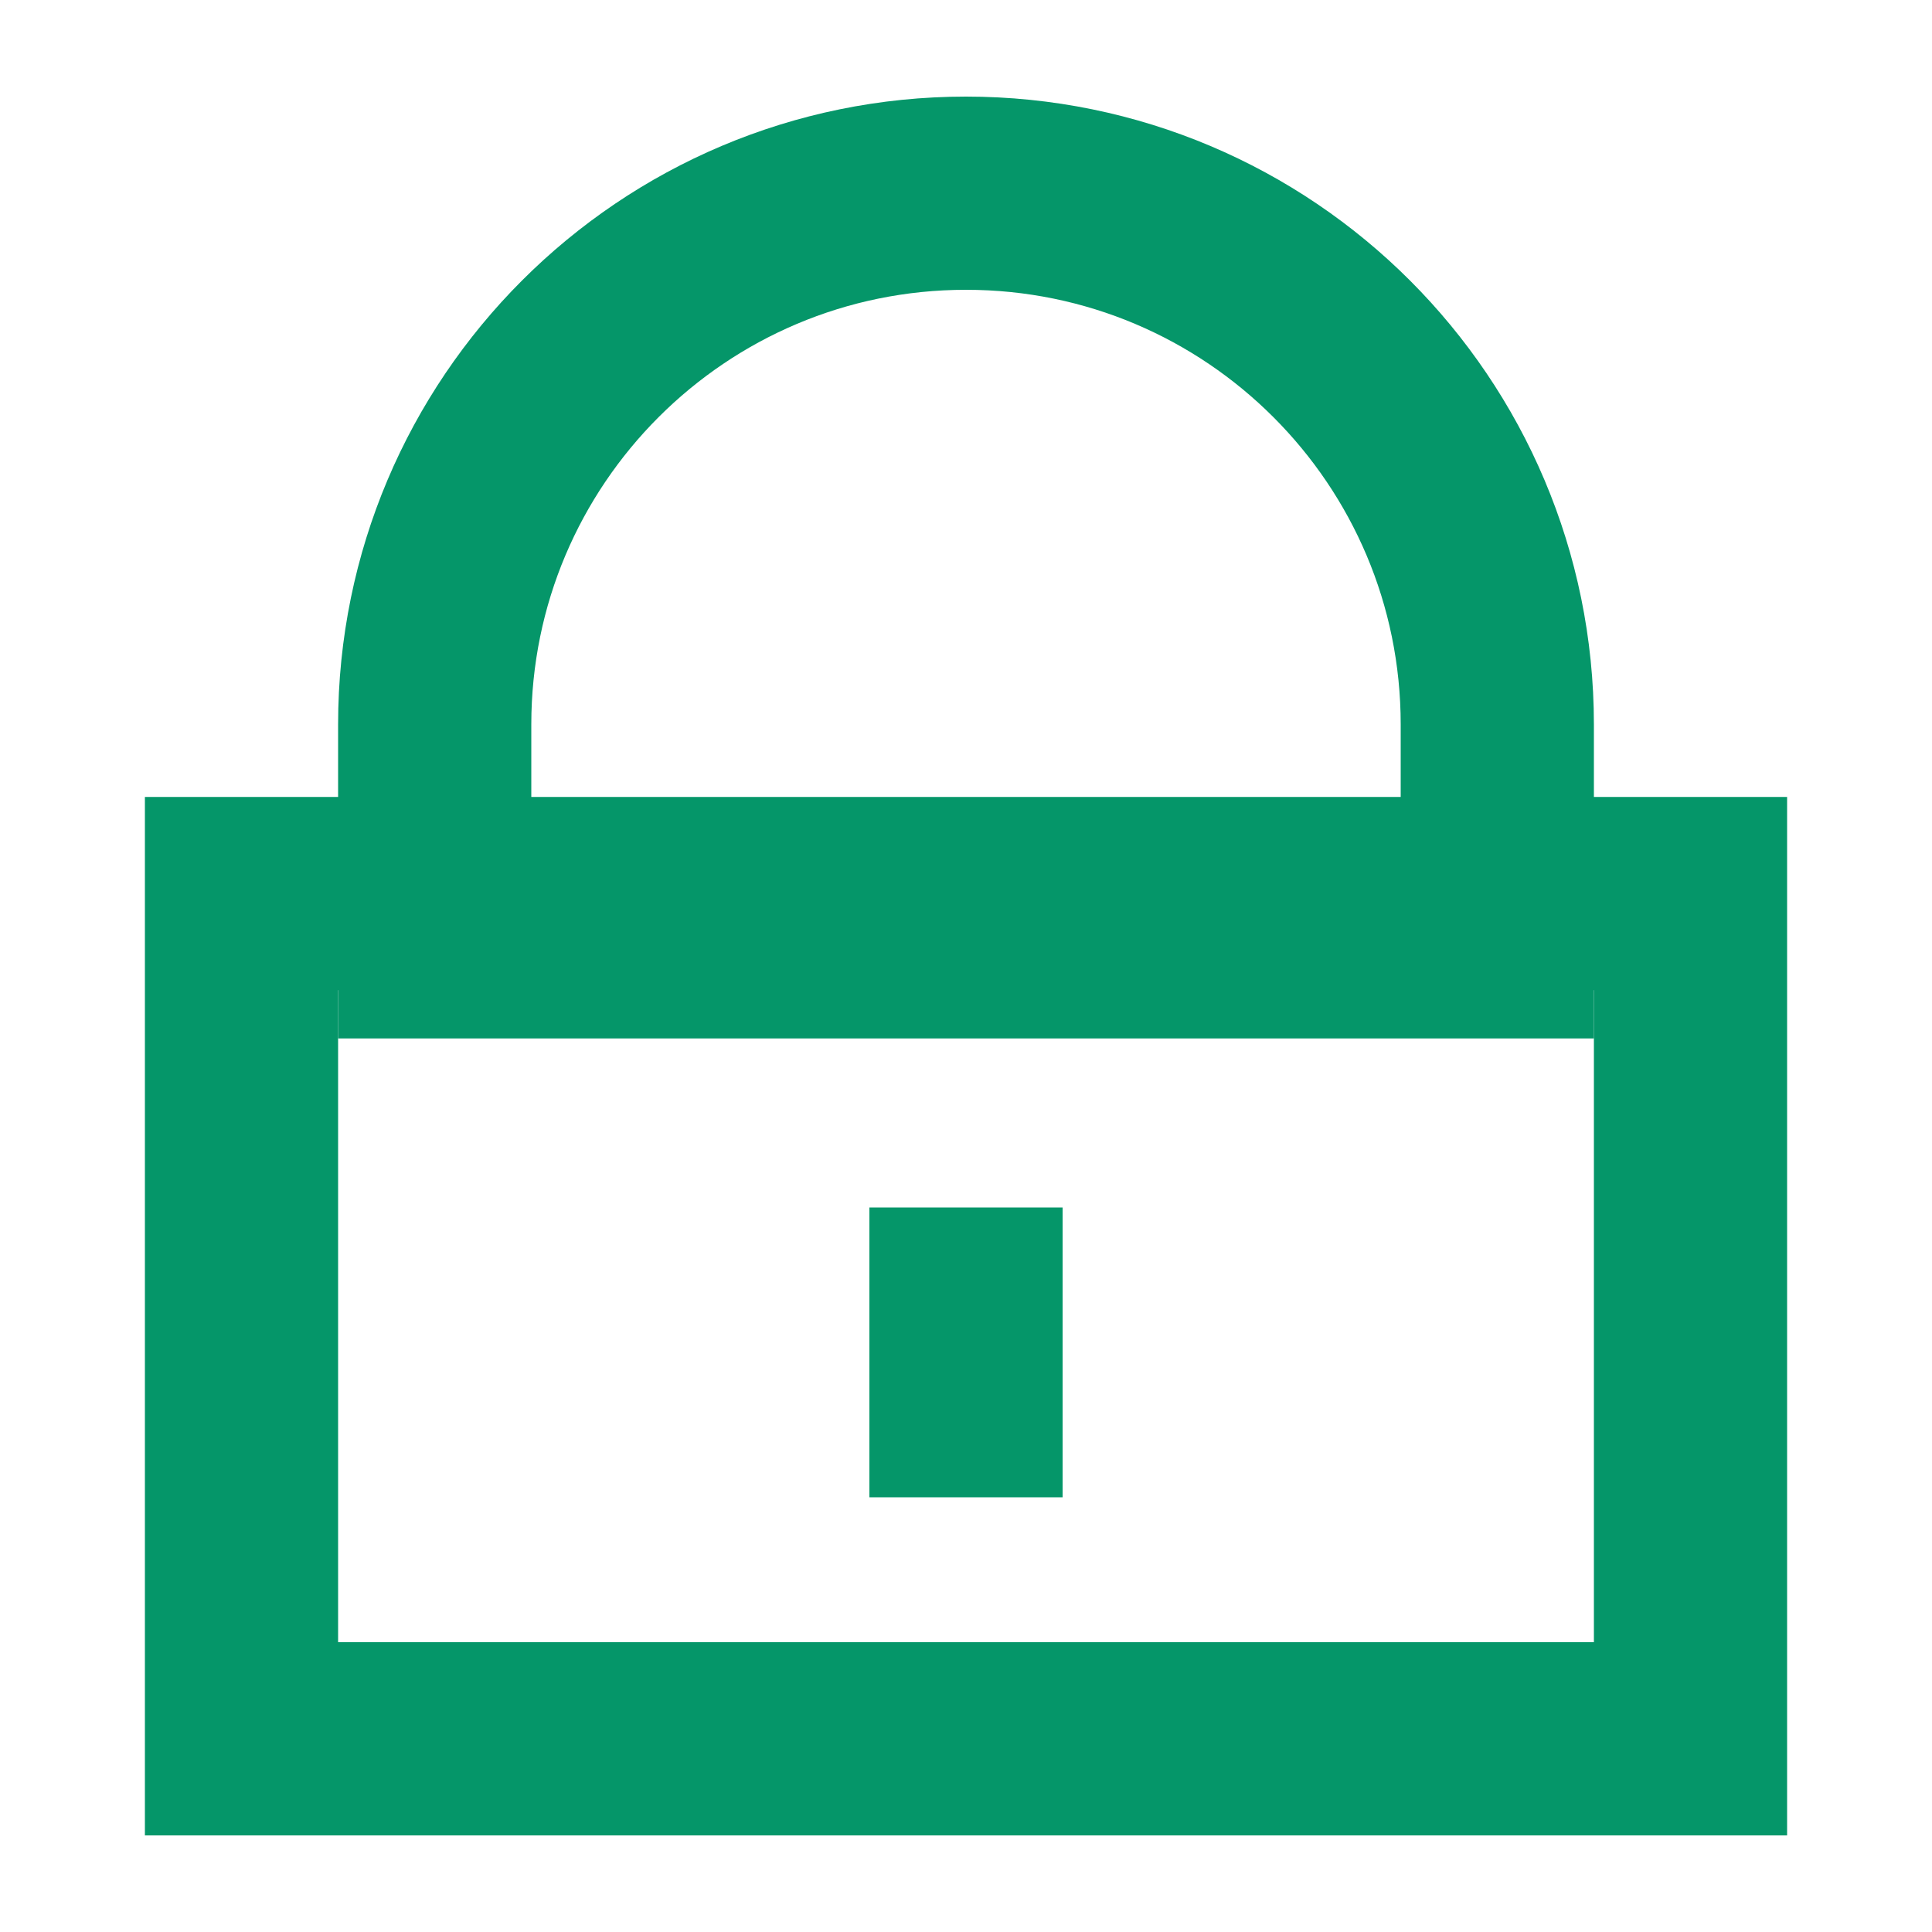 <svg width="80" height="80" viewBox="0 0 80 80" fill="none" xmlns="http://www.w3.org/2000/svg">
<path d="M18 30C18 17.85 27.85 8 40 8V8C52.15 8 62 17.85 62 30V39H18V30Z" stroke="#059669" stroke-width="8"/>
<path fill-rule="evenodd" clip-rule="evenodd" d="M66 41H14V68H66V41ZM14 33H6V41V68V76H14H66H74V68V41V33H66H14Z" fill="#059669"/>
<rect x="36" y="50" width="8" height="12" fill="#059669"/>
</svg>
